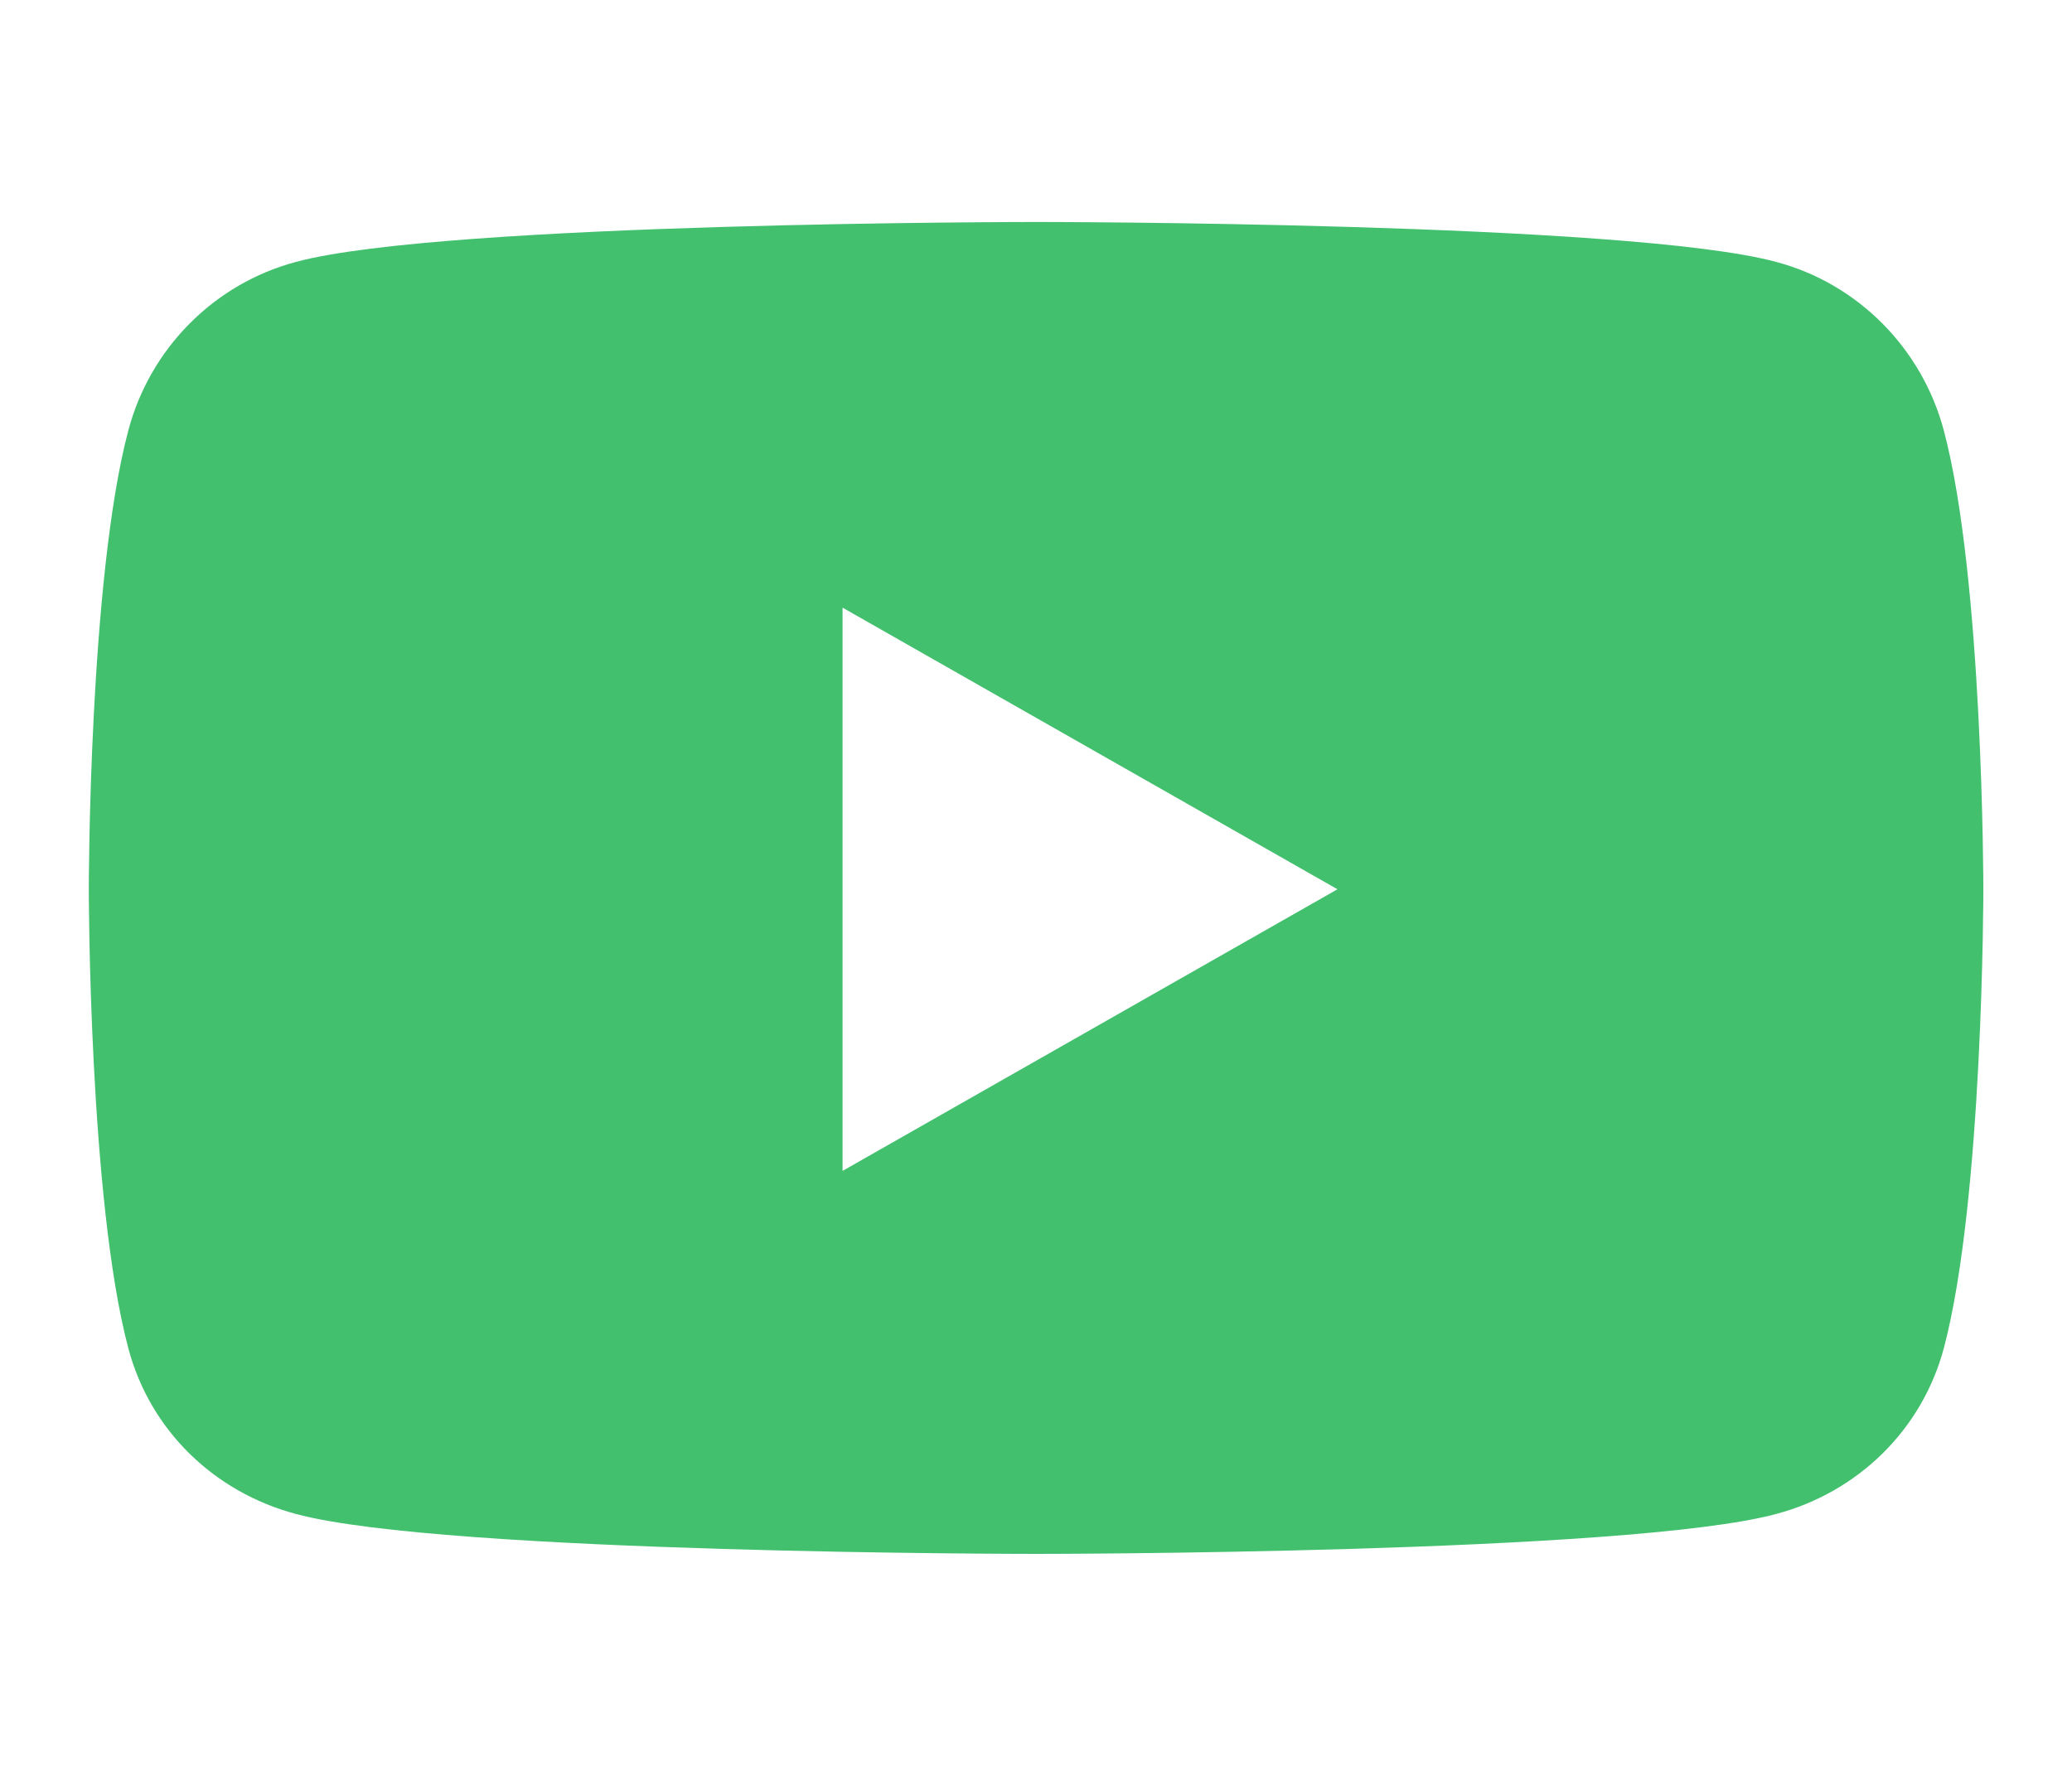<svg width="14" height="12" viewBox="0 0 14 12" fill="none" xmlns="http://www.w3.org/2000/svg">
<g clip-path="url(#clip0_1750_1268)">
<path d="M13.134 2.909C12.986 2.353 12.553 1.917 12.002 1.77C11.004 1.5 7 1.5 7 1.5C7 1.5 2.997 1.5 1.999 1.77C1.448 1.917 1.014 2.353 0.867 2.909C0.6 3.914 0.6 6.009 0.6 6.009C0.6 6.009 0.6 8.105 0.867 9.11C1.014 9.666 1.448 10.083 1.999 10.23C2.997 10.5 7 10.5 7 10.5C7 10.5 11.004 10.5 12.002 10.23C12.553 10.083 12.986 9.663 13.134 9.11C13.401 8.105 13.401 6.009 13.401 6.009C13.401 6.009 13.401 3.914 13.134 2.909ZM5.693 7.912V4.106L9.037 6.009L5.693 7.912Z" fill="#42C06E"/>
</g>
<defs>
<clipPath id="clip0_1750_1268">
<rect width="13.5" height="12" fill="white" transform="translate(0.25)"/>
</clipPath>
</defs>
</svg>
